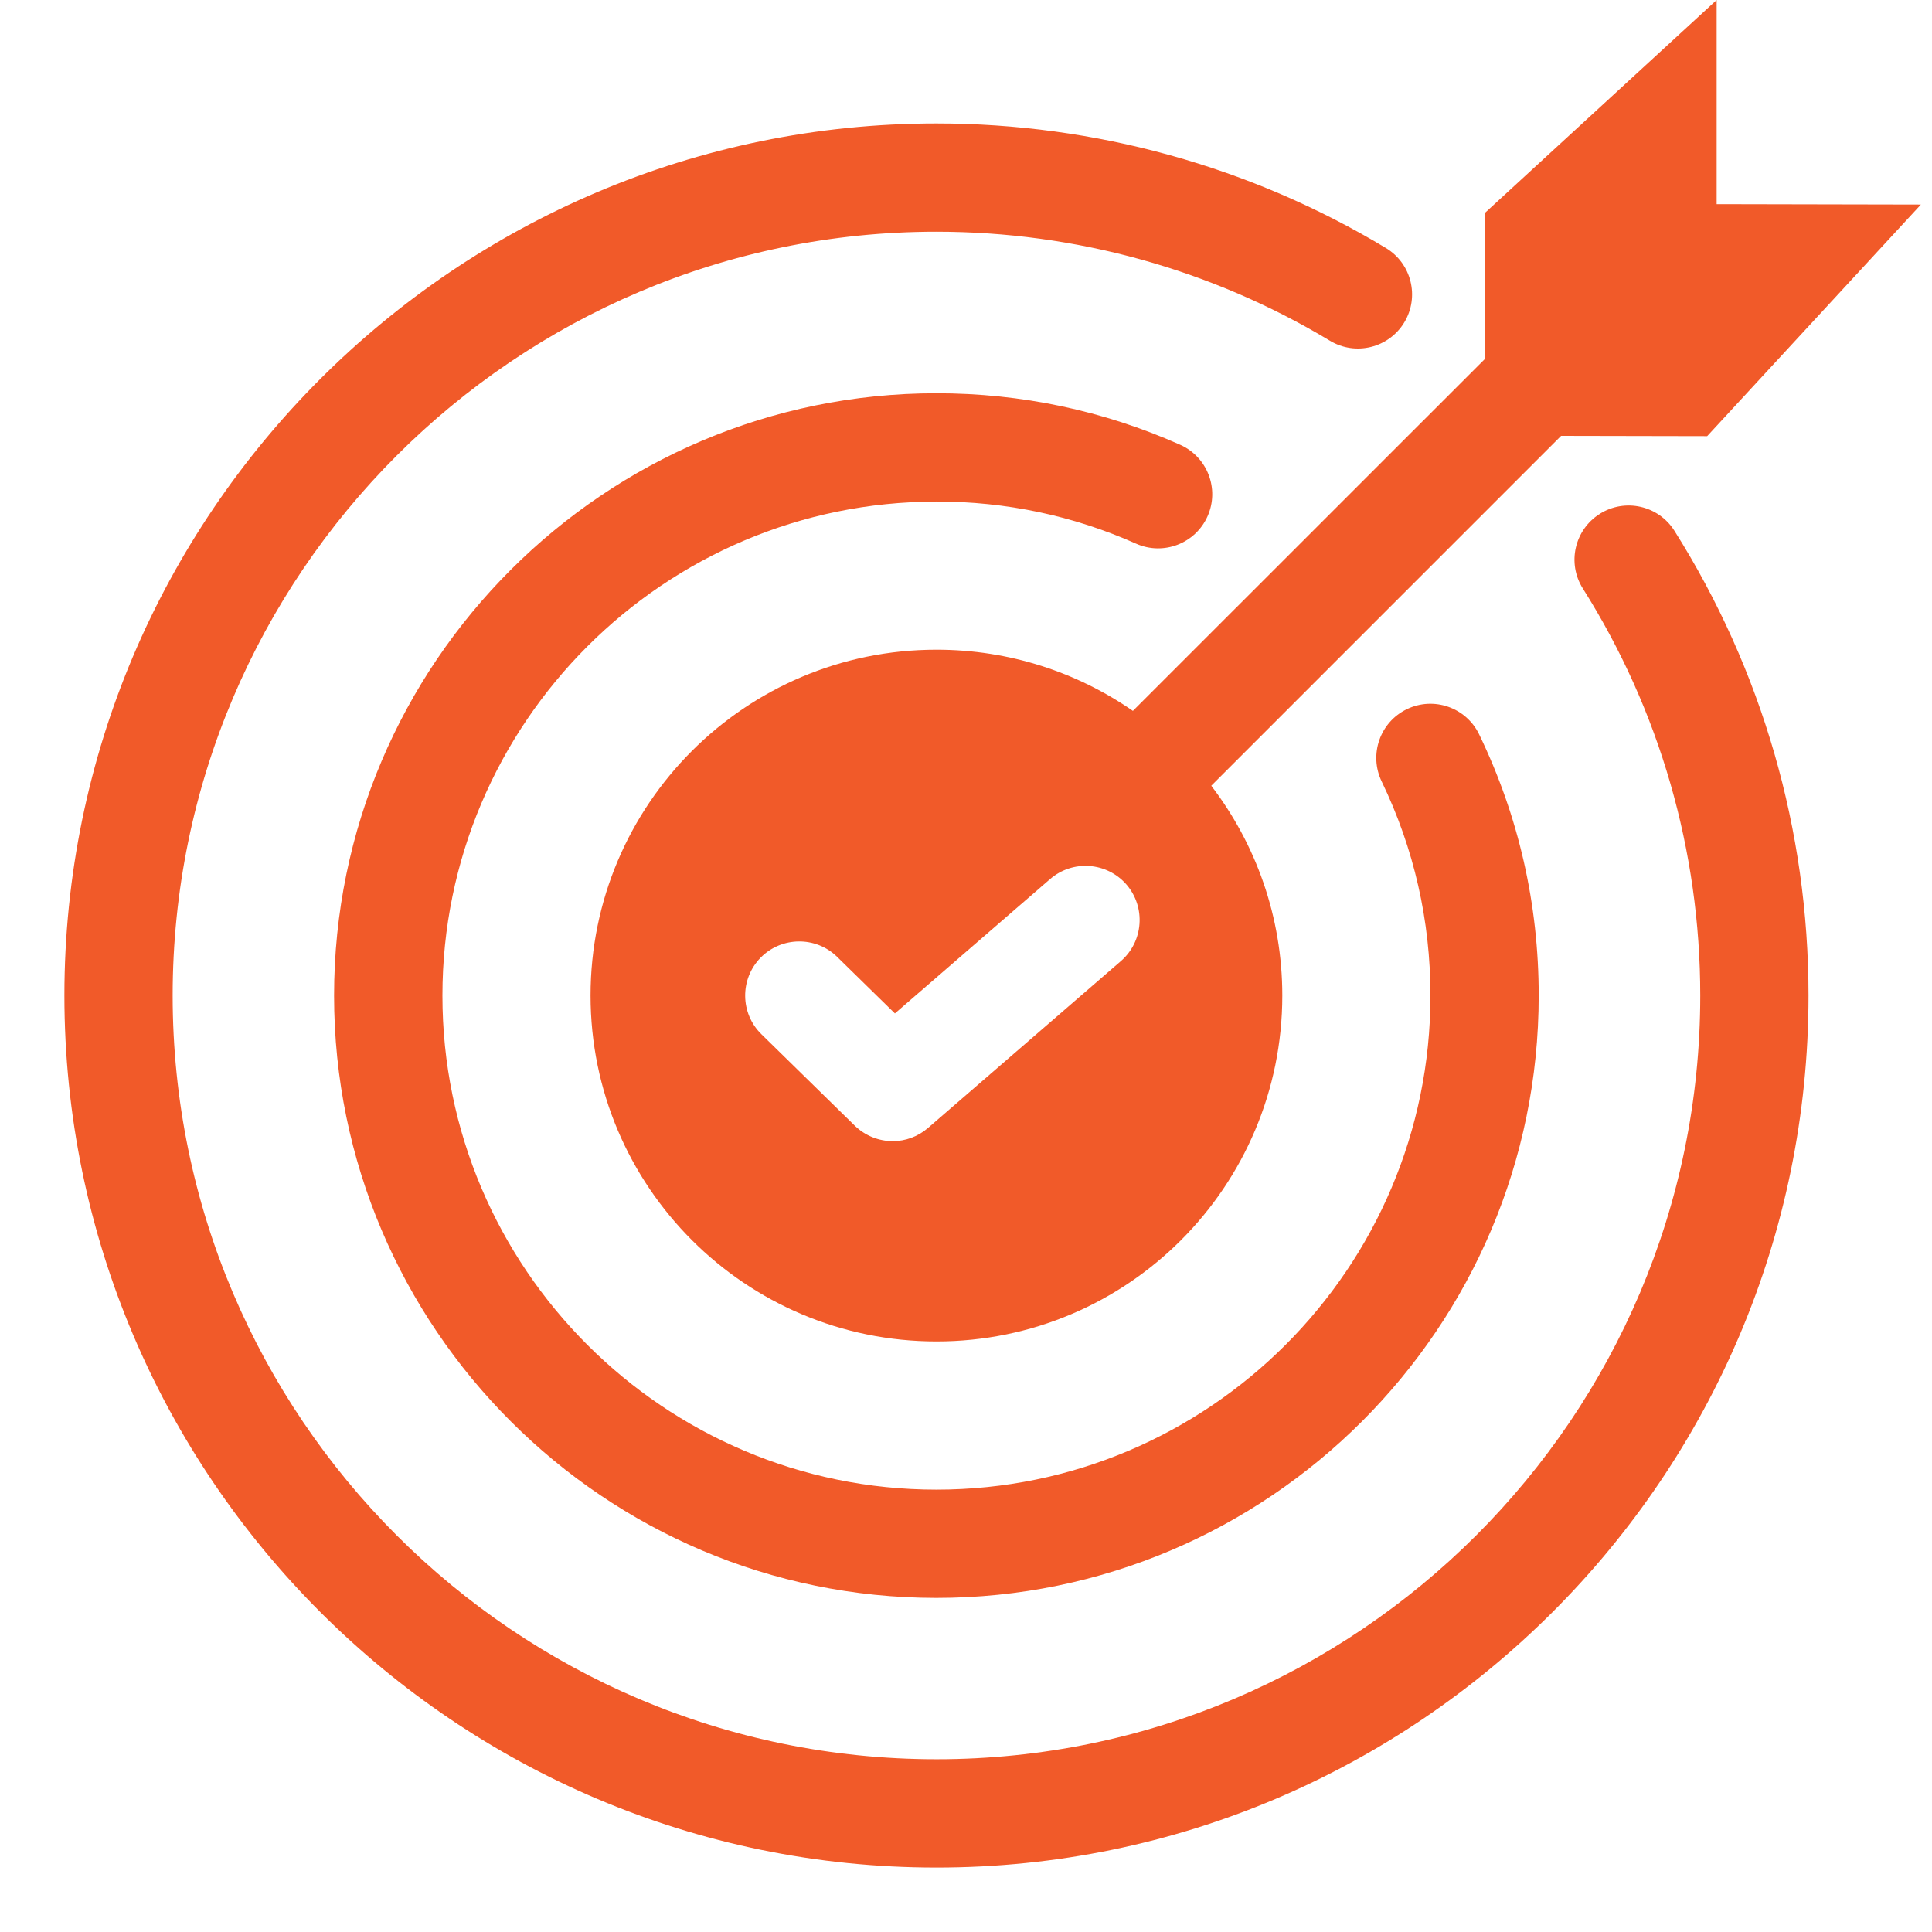 <svg width="60" height="60" viewBox="0 0 60 60" fill="none" xmlns="http://www.w3.org/2000/svg">
<path d="M49.682 15.959C48.896 16.455 48.661 17.493 49.157 18.277C51.542 22.058 52.803 26.428 52.803 30.915C52.803 43.994 42.162 54.635 29.083 54.635C16.004 54.635 5.362 43.995 5.362 30.916C5.362 17.837 16.003 7.196 29.082 7.196C33.399 7.196 37.625 8.367 41.304 10.583C42.1 11.062 43.134 10.805 43.613 10.01C44.091 9.214 43.835 8.181 43.04 7.702C38.837 5.172 34.011 3.834 29.083 3.834C14.149 3.834 2 15.982 2 30.916C2 45.85 14.149 57.999 29.082 57.999C44.014 57.999 56.165 45.85 56.165 30.916C56.165 25.793 54.725 20.803 52.001 16.484C51.506 15.698 50.468 15.463 49.681 15.959H49.682Z" fill="#F15A29"/>
<path d="M29.08 15.575C31.244 15.575 33.331 16.015 35.282 16.884C36.13 17.262 37.124 16.881 37.502 16.032C37.879 15.184 37.498 14.19 36.649 13.812C34.264 12.751 31.717 12.213 29.08 12.213C18.767 12.213 10.375 20.604 10.375 30.919C10.375 41.233 18.767 49.624 29.08 49.624C39.394 49.624 47.786 41.233 47.786 30.919C47.786 28.079 47.164 25.35 45.937 22.808C45.534 21.971 44.528 21.62 43.693 22.023C42.856 22.426 42.506 23.432 42.909 24.269C43.914 26.352 44.424 28.59 44.424 30.92C44.424 39.38 37.542 46.262 29.082 46.262C20.622 46.262 13.74 39.38 13.74 30.92C13.74 22.46 20.622 15.578 29.082 15.578L29.08 15.575Z" fill="#F15A29"/>
<path d="M53.312 6.339V0L46.107 6.62V11.156L35.183 22.077C33.451 20.879 31.349 20.177 29.084 20.177C23.149 20.177 18.34 24.986 18.34 30.917C18.34 36.848 23.149 41.66 29.084 41.66C35.018 41.66 39.823 36.848 39.823 30.917C39.823 28.466 38.999 26.209 37.617 24.402L48.482 13.536L53.018 13.545L59.655 6.353L53.312 6.34V6.339ZM34.813 29.845L28.823 35.027C28.507 35.301 28.117 35.439 27.725 35.439C27.297 35.439 26.872 35.275 26.548 34.961L23.648 32.12C22.984 31.473 22.972 30.404 23.622 29.741C24.27 29.081 25.334 29.068 25.997 29.715L27.792 31.473L32.609 27.303C33.311 26.693 34.374 26.769 34.984 27.471C35.588 28.173 35.514 29.236 34.812 29.846L34.813 29.845Z" fill="#F15A29"/>
</svg>
